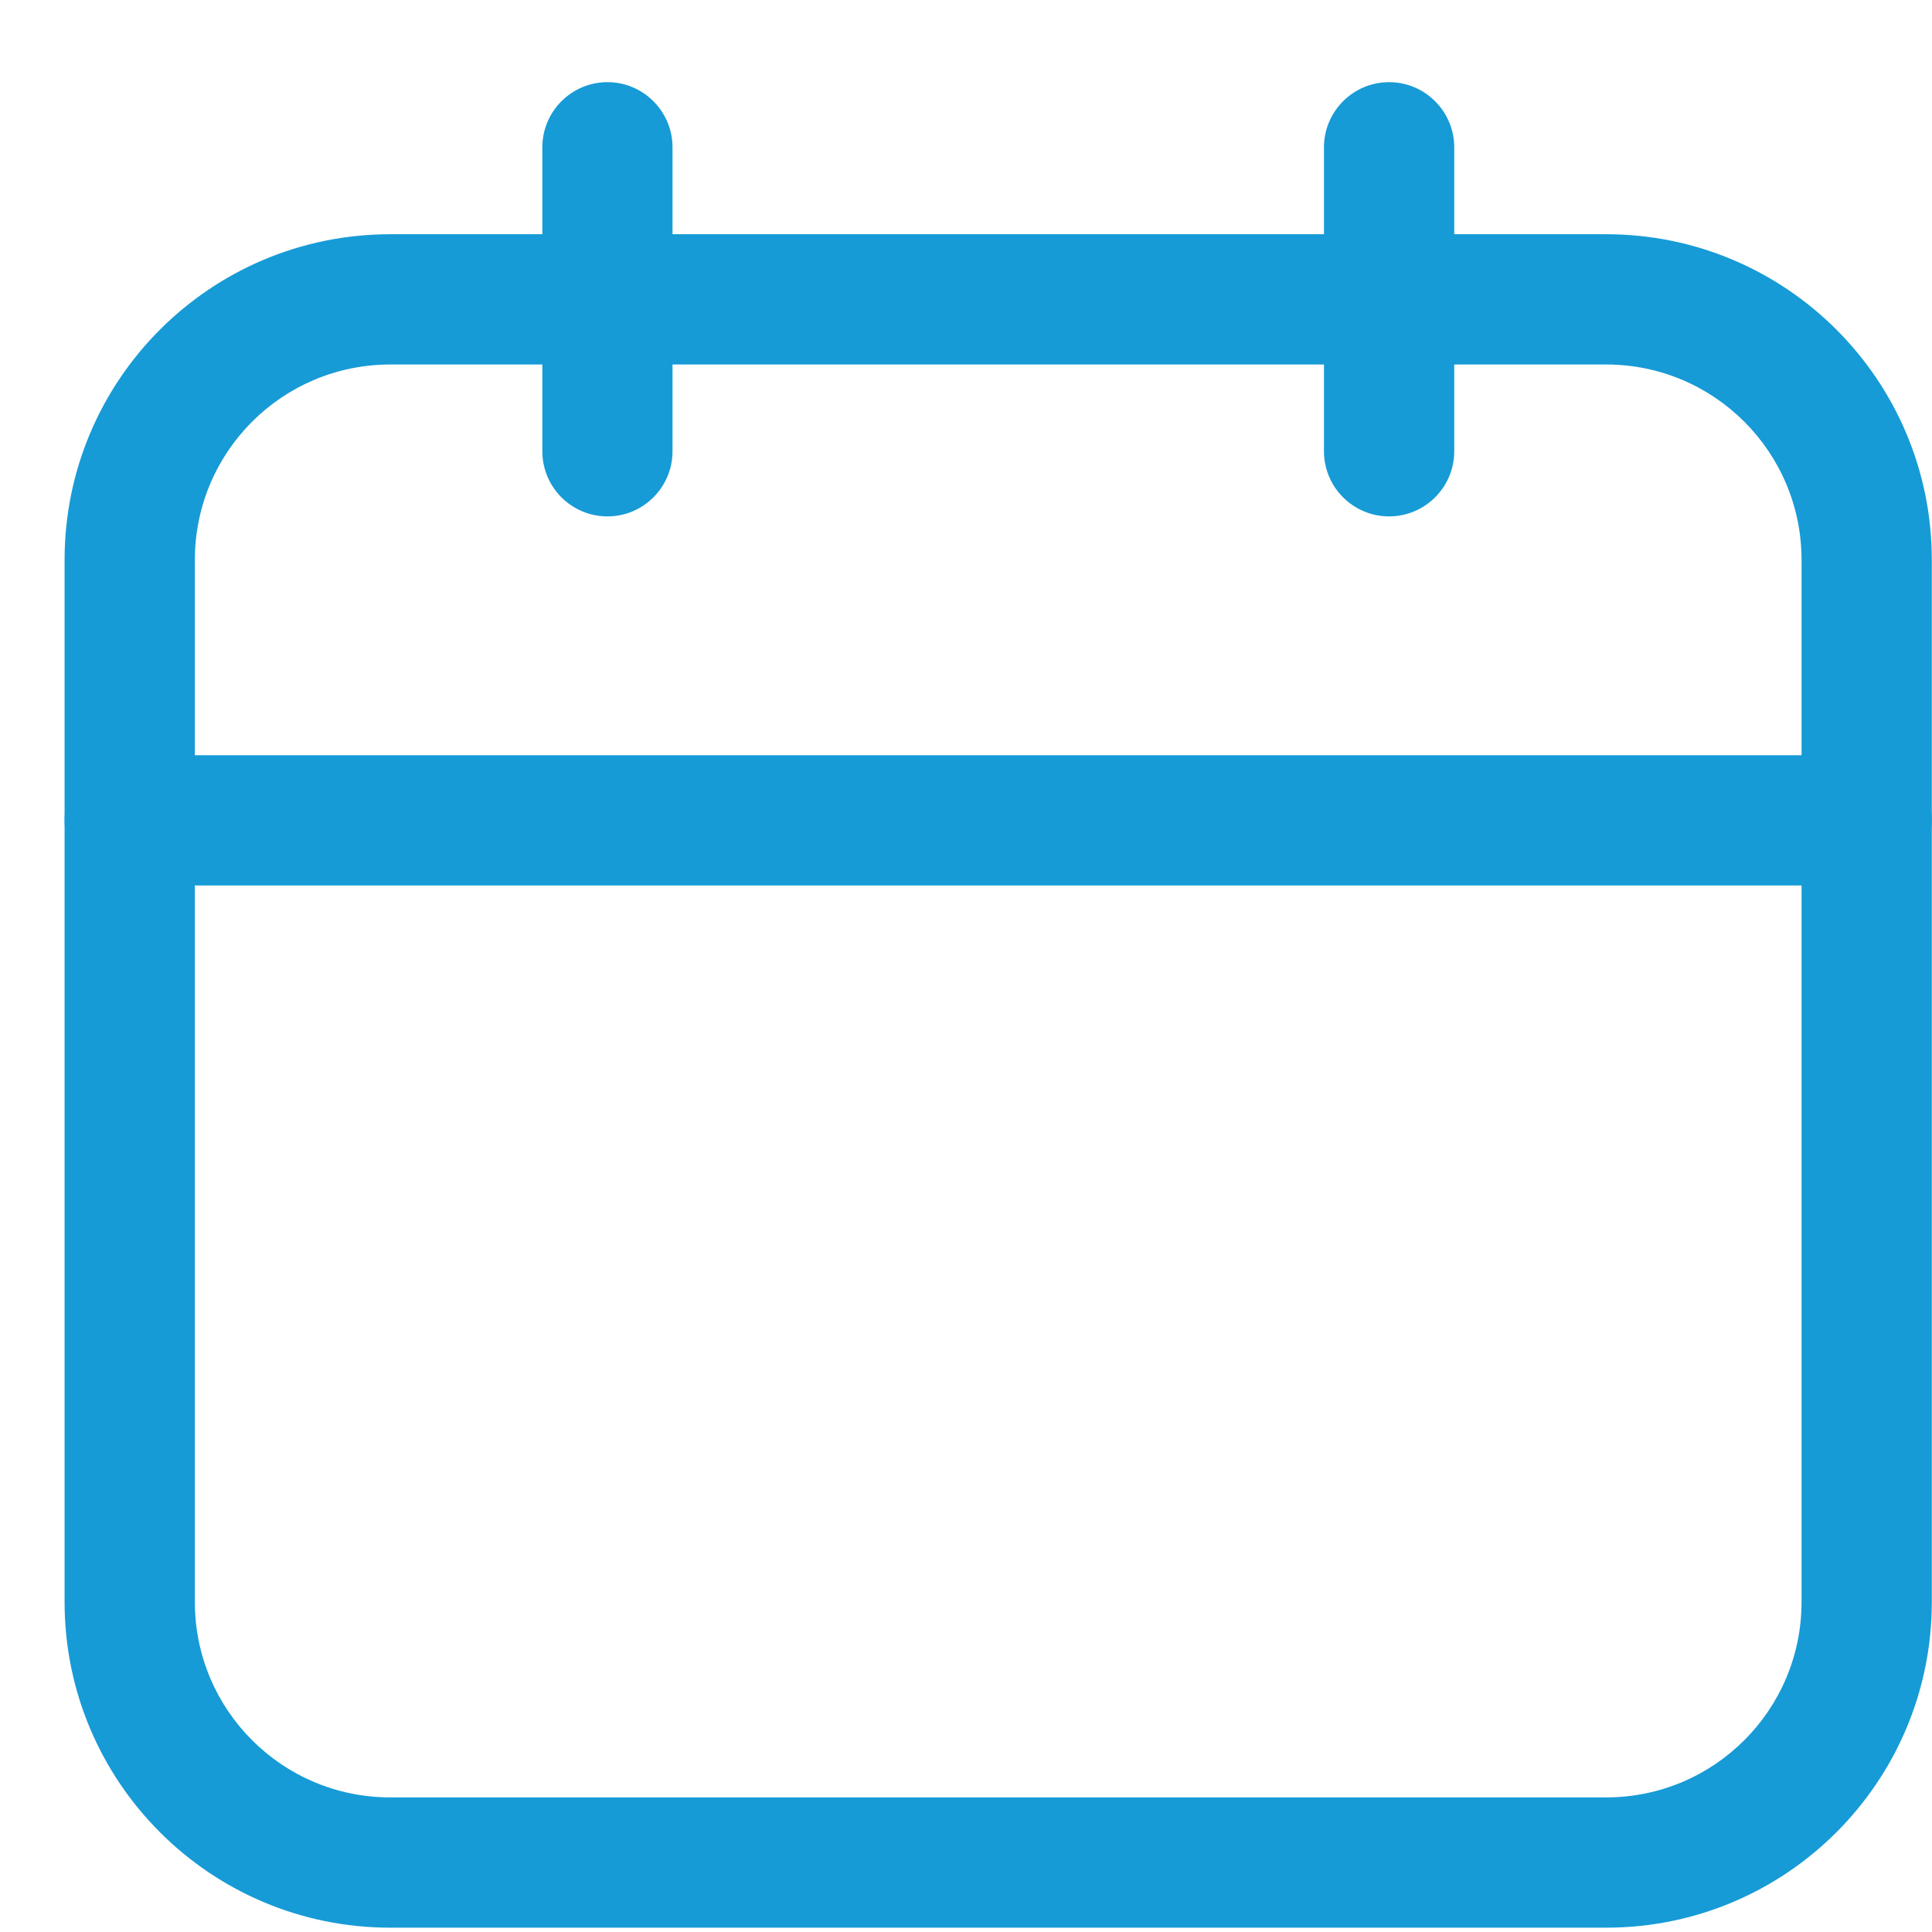 <svg width="21" height="21" viewBox="0 0 21 21" fill="none" xmlns="http://www.w3.org/2000/svg">
<path fill-rule="evenodd" clip-rule="evenodd" d="M20.998 6.086C20.998 4.131 19.413 2.546 17.458 2.546H4.242C2.287 2.546 0.702 4.131 0.702 6.086V17.413C0.702 19.368 2.287 20.953 4.242 20.953H17.458C19.413 20.953 20.998 19.368 20.998 17.413V6.086ZM19.582 6.086V17.413C19.582 18.587 18.631 19.537 17.458 19.537H4.242C3.069 19.537 2.118 18.587 2.118 17.413V6.086C2.118 4.912 3.069 3.962 4.242 3.962H17.458C18.631 3.962 19.582 4.912 19.582 6.086Z" fill="#179BD7"/>
<path fill-rule="evenodd" clip-rule="evenodd" d="M20.29 8.209H1.41C1.019 8.209 0.702 8.527 0.702 8.917C0.702 9.308 1.019 9.625 1.41 9.625H20.29C20.68 9.625 20.998 9.308 20.998 8.917C20.998 8.527 20.68 8.209 20.29 8.209Z" fill="#179BD7"/>
<path fill-rule="evenodd" clip-rule="evenodd" d="M5.895 1.601V4.905C5.895 5.296 6.212 5.613 6.603 5.613C6.993 5.613 7.31 5.296 7.31 4.905V1.601C7.31 1.211 6.993 0.893 6.603 0.893C6.212 0.893 5.895 1.211 5.895 1.601Z" fill="#179BD7"/>
<path fill-rule="evenodd" clip-rule="evenodd" d="M14.391 1.601V4.905C14.391 5.296 14.708 5.613 15.099 5.613C15.489 5.613 15.807 5.296 15.807 4.905V1.601C15.807 1.211 15.489 0.893 15.099 0.893C14.708 0.893 14.391 1.211 14.391 1.601Z" fill="#179BD7"/>
</svg>
